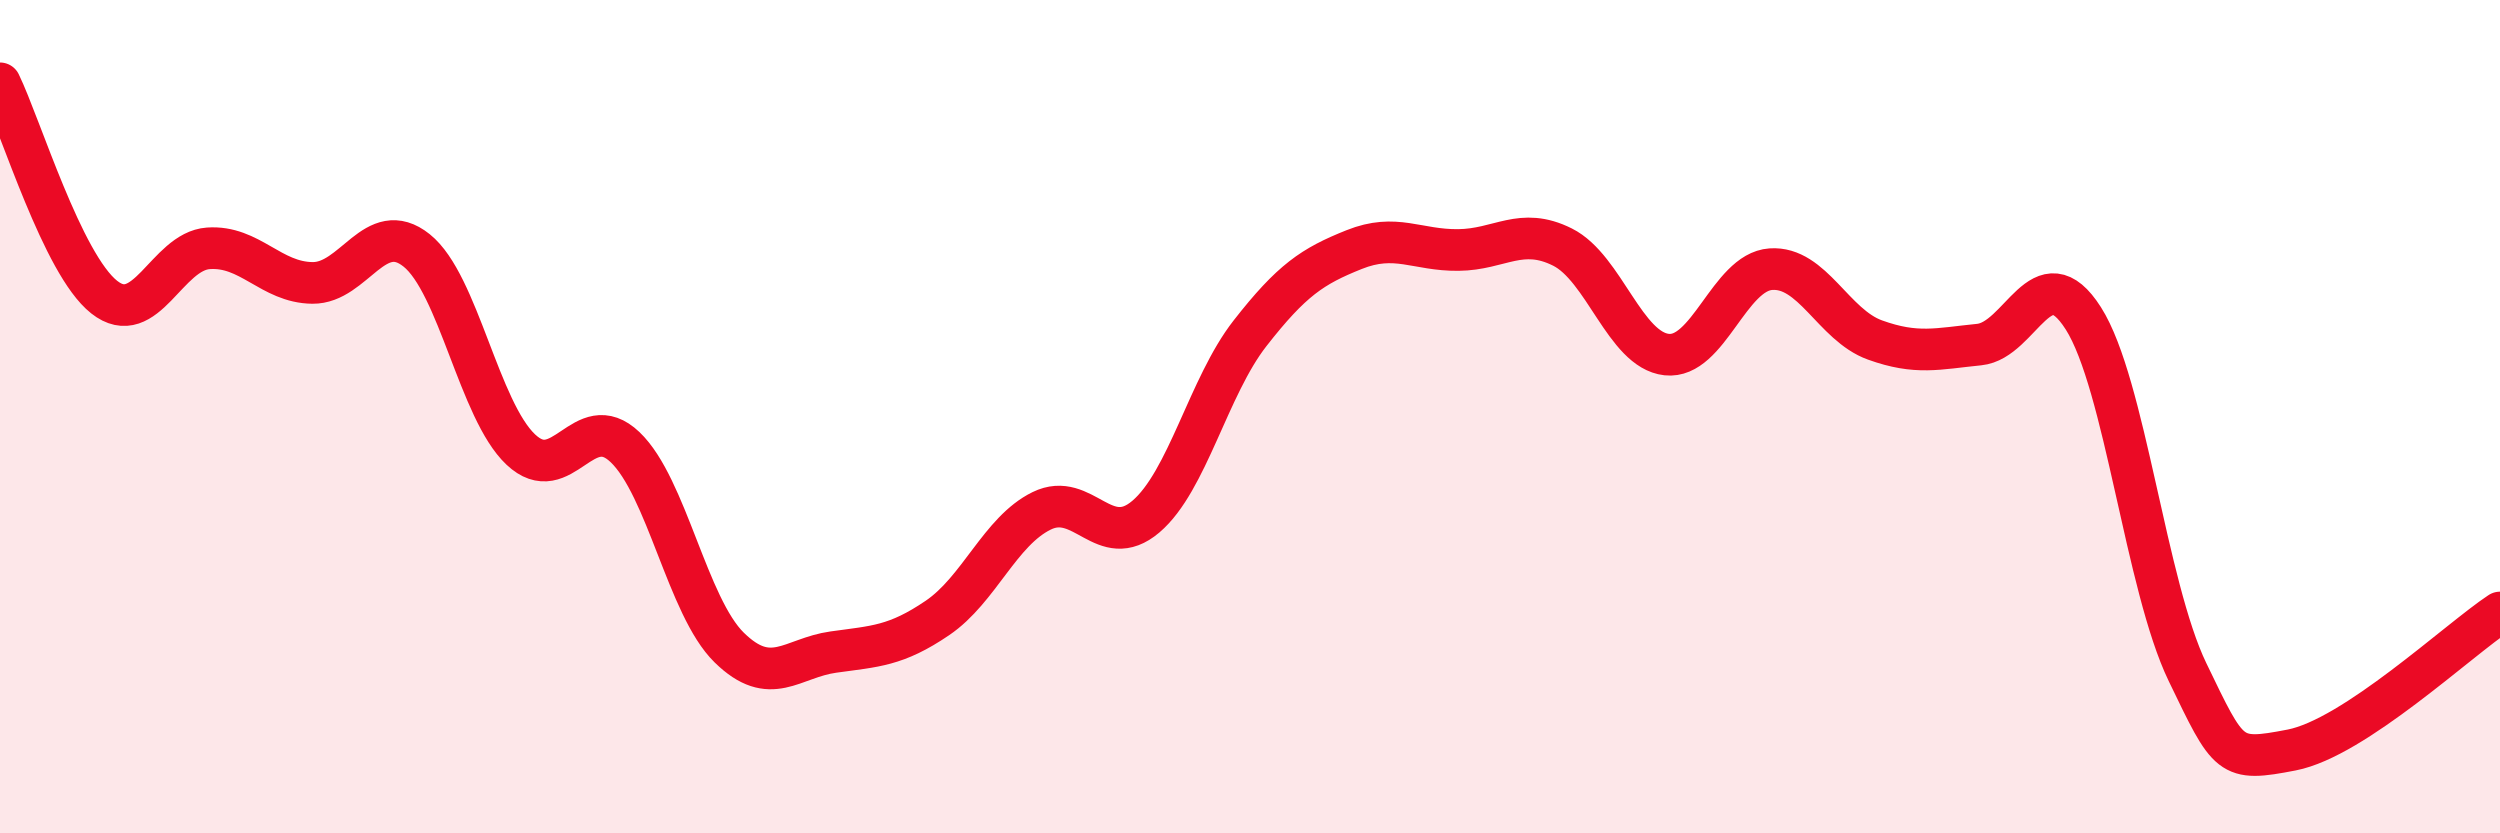 
    <svg width="60" height="20" viewBox="0 0 60 20" xmlns="http://www.w3.org/2000/svg">
      <path
        d="M 0,2 C 0.5,3.03 1.5,6.34 2.5,7.13 C 3.5,7.92 4,6.03 5,5.96 C 6,5.89 6.5,6.78 7.5,6.79 C 8.5,6.8 9,5.21 10,6.01 C 11,6.81 11.5,9.85 12.5,10.79 C 13.5,11.73 14,9.78 15,10.73 C 16,11.68 16.5,14.56 17.5,15.54 C 18.5,16.52 19,15.79 20,15.65 C 21,15.51 21.5,15.51 22.5,14.83 C 23.5,14.15 24,12.75 25,12.26 C 26,11.77 26.5,13.25 27.5,12.4 C 28.5,11.55 29,9.28 30,8 C 31,6.72 31.5,6.39 32.5,5.99 C 33.5,5.59 34,6.01 35,6 C 36,5.99 36.5,5.43 37.5,5.93 C 38.5,6.43 39,8.4 40,8.51 C 41,8.62 41.5,6.53 42.5,6.46 C 43.5,6.39 44,7.8 45,8.16 C 46,8.52 46.5,8.37 47.5,8.27 C 48.5,8.17 49,6.07 50,7.64 C 51,9.21 51.5,14.06 52.5,16.13 C 53.5,18.2 53.5,18.29 55,18 C 56.5,17.71 59,15.36 60,14.7L60 20L0 20Z"
        fill="#EB0A25"
        opacity="0.1"
        stroke-linecap="round"
        stroke-linejoin="round"
      />
      <path
        d="M 0,2 C 0.5,3.03 1.5,6.34 2.5,7.13 C 3.5,7.92 4,6.03 5,5.96 C 6,5.89 6.5,6.78 7.5,6.79 C 8.5,6.8 9,5.21 10,6.01 C 11,6.81 11.5,9.85 12.5,10.79 C 13.5,11.73 14,9.78 15,10.73 C 16,11.68 16.5,14.56 17.5,15.54 C 18.5,16.52 19,15.79 20,15.65 C 21,15.51 21.5,15.51 22.5,14.83 C 23.5,14.15 24,12.75 25,12.26 C 26,11.77 26.5,13.25 27.5,12.4 C 28.5,11.55 29,9.28 30,8 C 31,6.72 31.5,6.39 32.5,5.99 C 33.5,5.59 34,6.01 35,6 C 36,5.99 36.5,5.43 37.5,5.93 C 38.5,6.43 39,8.4 40,8.51 C 41,8.62 41.5,6.53 42.5,6.46 C 43.5,6.39 44,7.8 45,8.16 C 46,8.52 46.5,8.37 47.5,8.27 C 48.5,8.17 49,6.07 50,7.64 C 51,9.21 51.5,14.06 52.5,16.13 C 53.5,18.2 53.5,18.29 55,18 C 56.5,17.71 59,15.36 60,14.7"
        stroke="#EB0A25"
        stroke-width="1"
        fill="none"
        stroke-linecap="round"
        stroke-linejoin="round"
      />
    </svg>
  